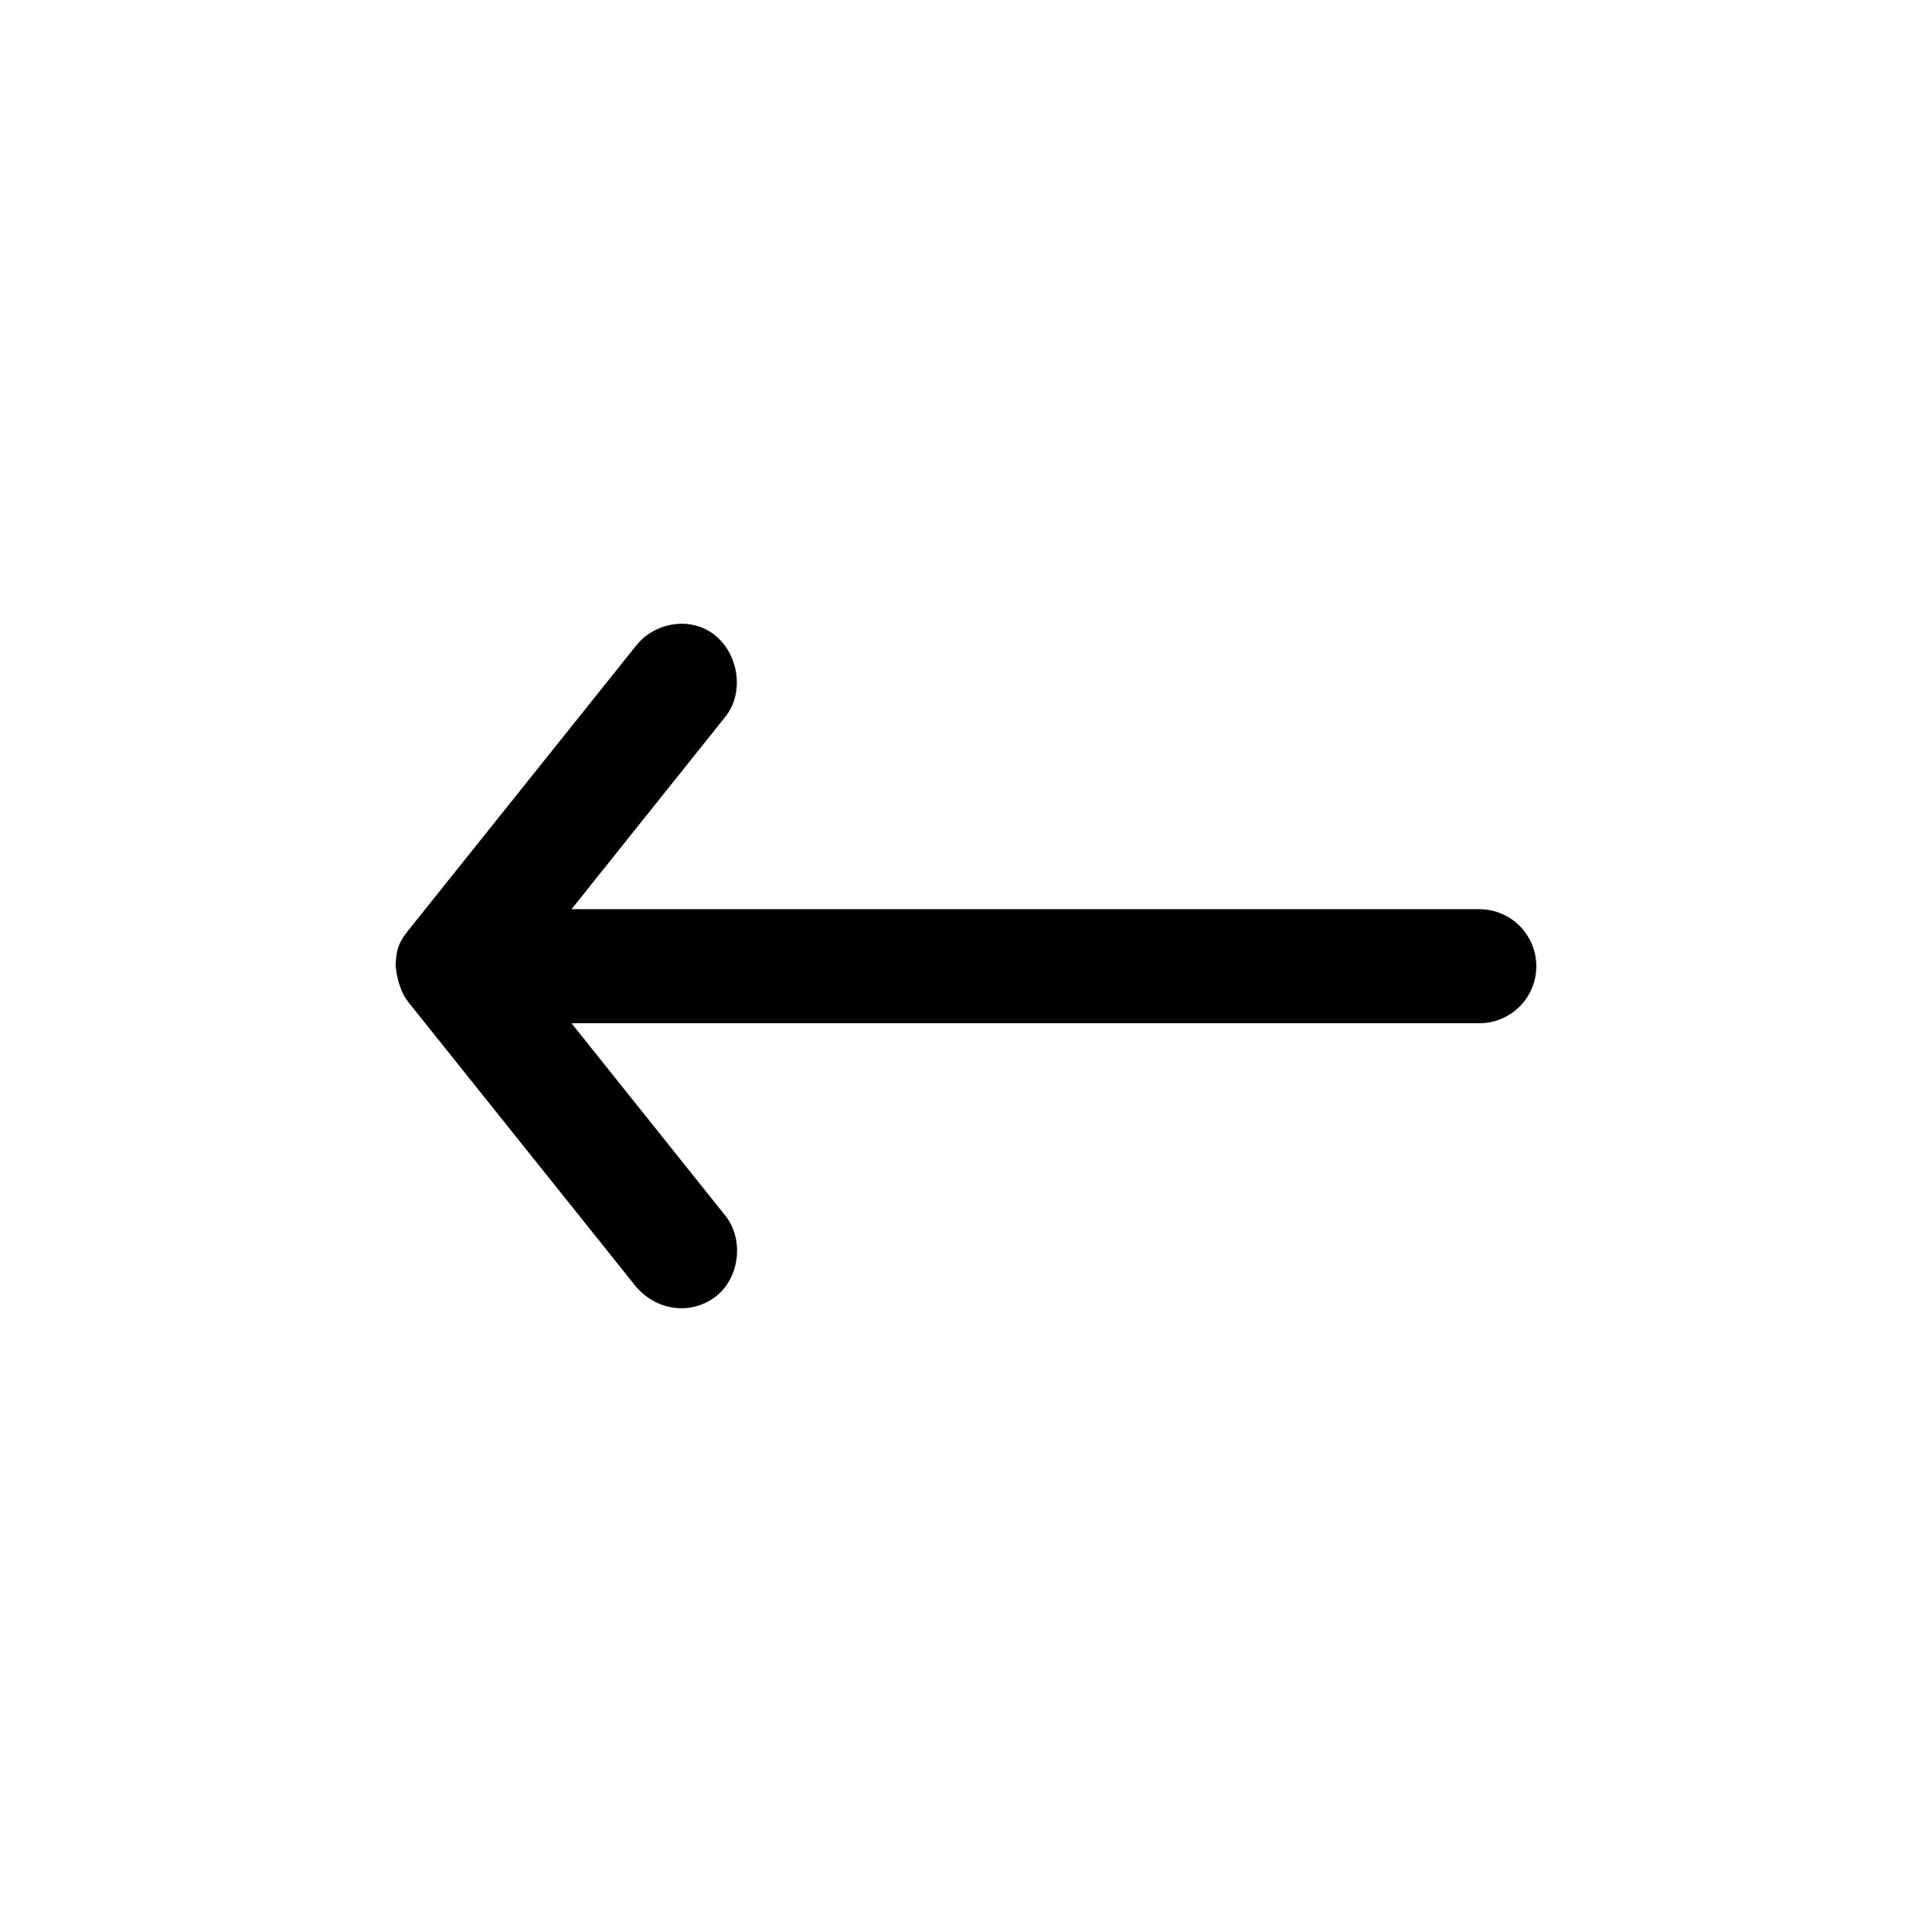 <?xml version="1.0" encoding="UTF-8"?>
<!-- The Best Svg Icon site in the world: iconSvg.co, Visit us! https://iconsvg.co -->
<svg fill="#000000" width="800px" height="800px" version="1.1" viewBox="144 144 512 512" xmlns="http://www.w3.org/2000/svg">
 <path d="m248.86 400.06c0.281 3.344 1.535 7.297 3.305 9.445l60.457 75.57c5.894 6.707 15.07 7.309 21.254 2.363 6.184-4.945 7.309-15.074 2.359-21.254l-40.777-51.012h240.57c8.348 0 15.113-6.769 15.113-15.113 0-8.348-6.766-15.113-15.113-15.113h-240.57l40.777-51.012c4.945-6.184 3.633-16.082-2.359-21.254-6.512-5.621-16.309-3.82-21.254 2.363l-60.457 75.57c-2.559 3.133-3.262 5.43-3.305 9.445z"/>
</svg>
